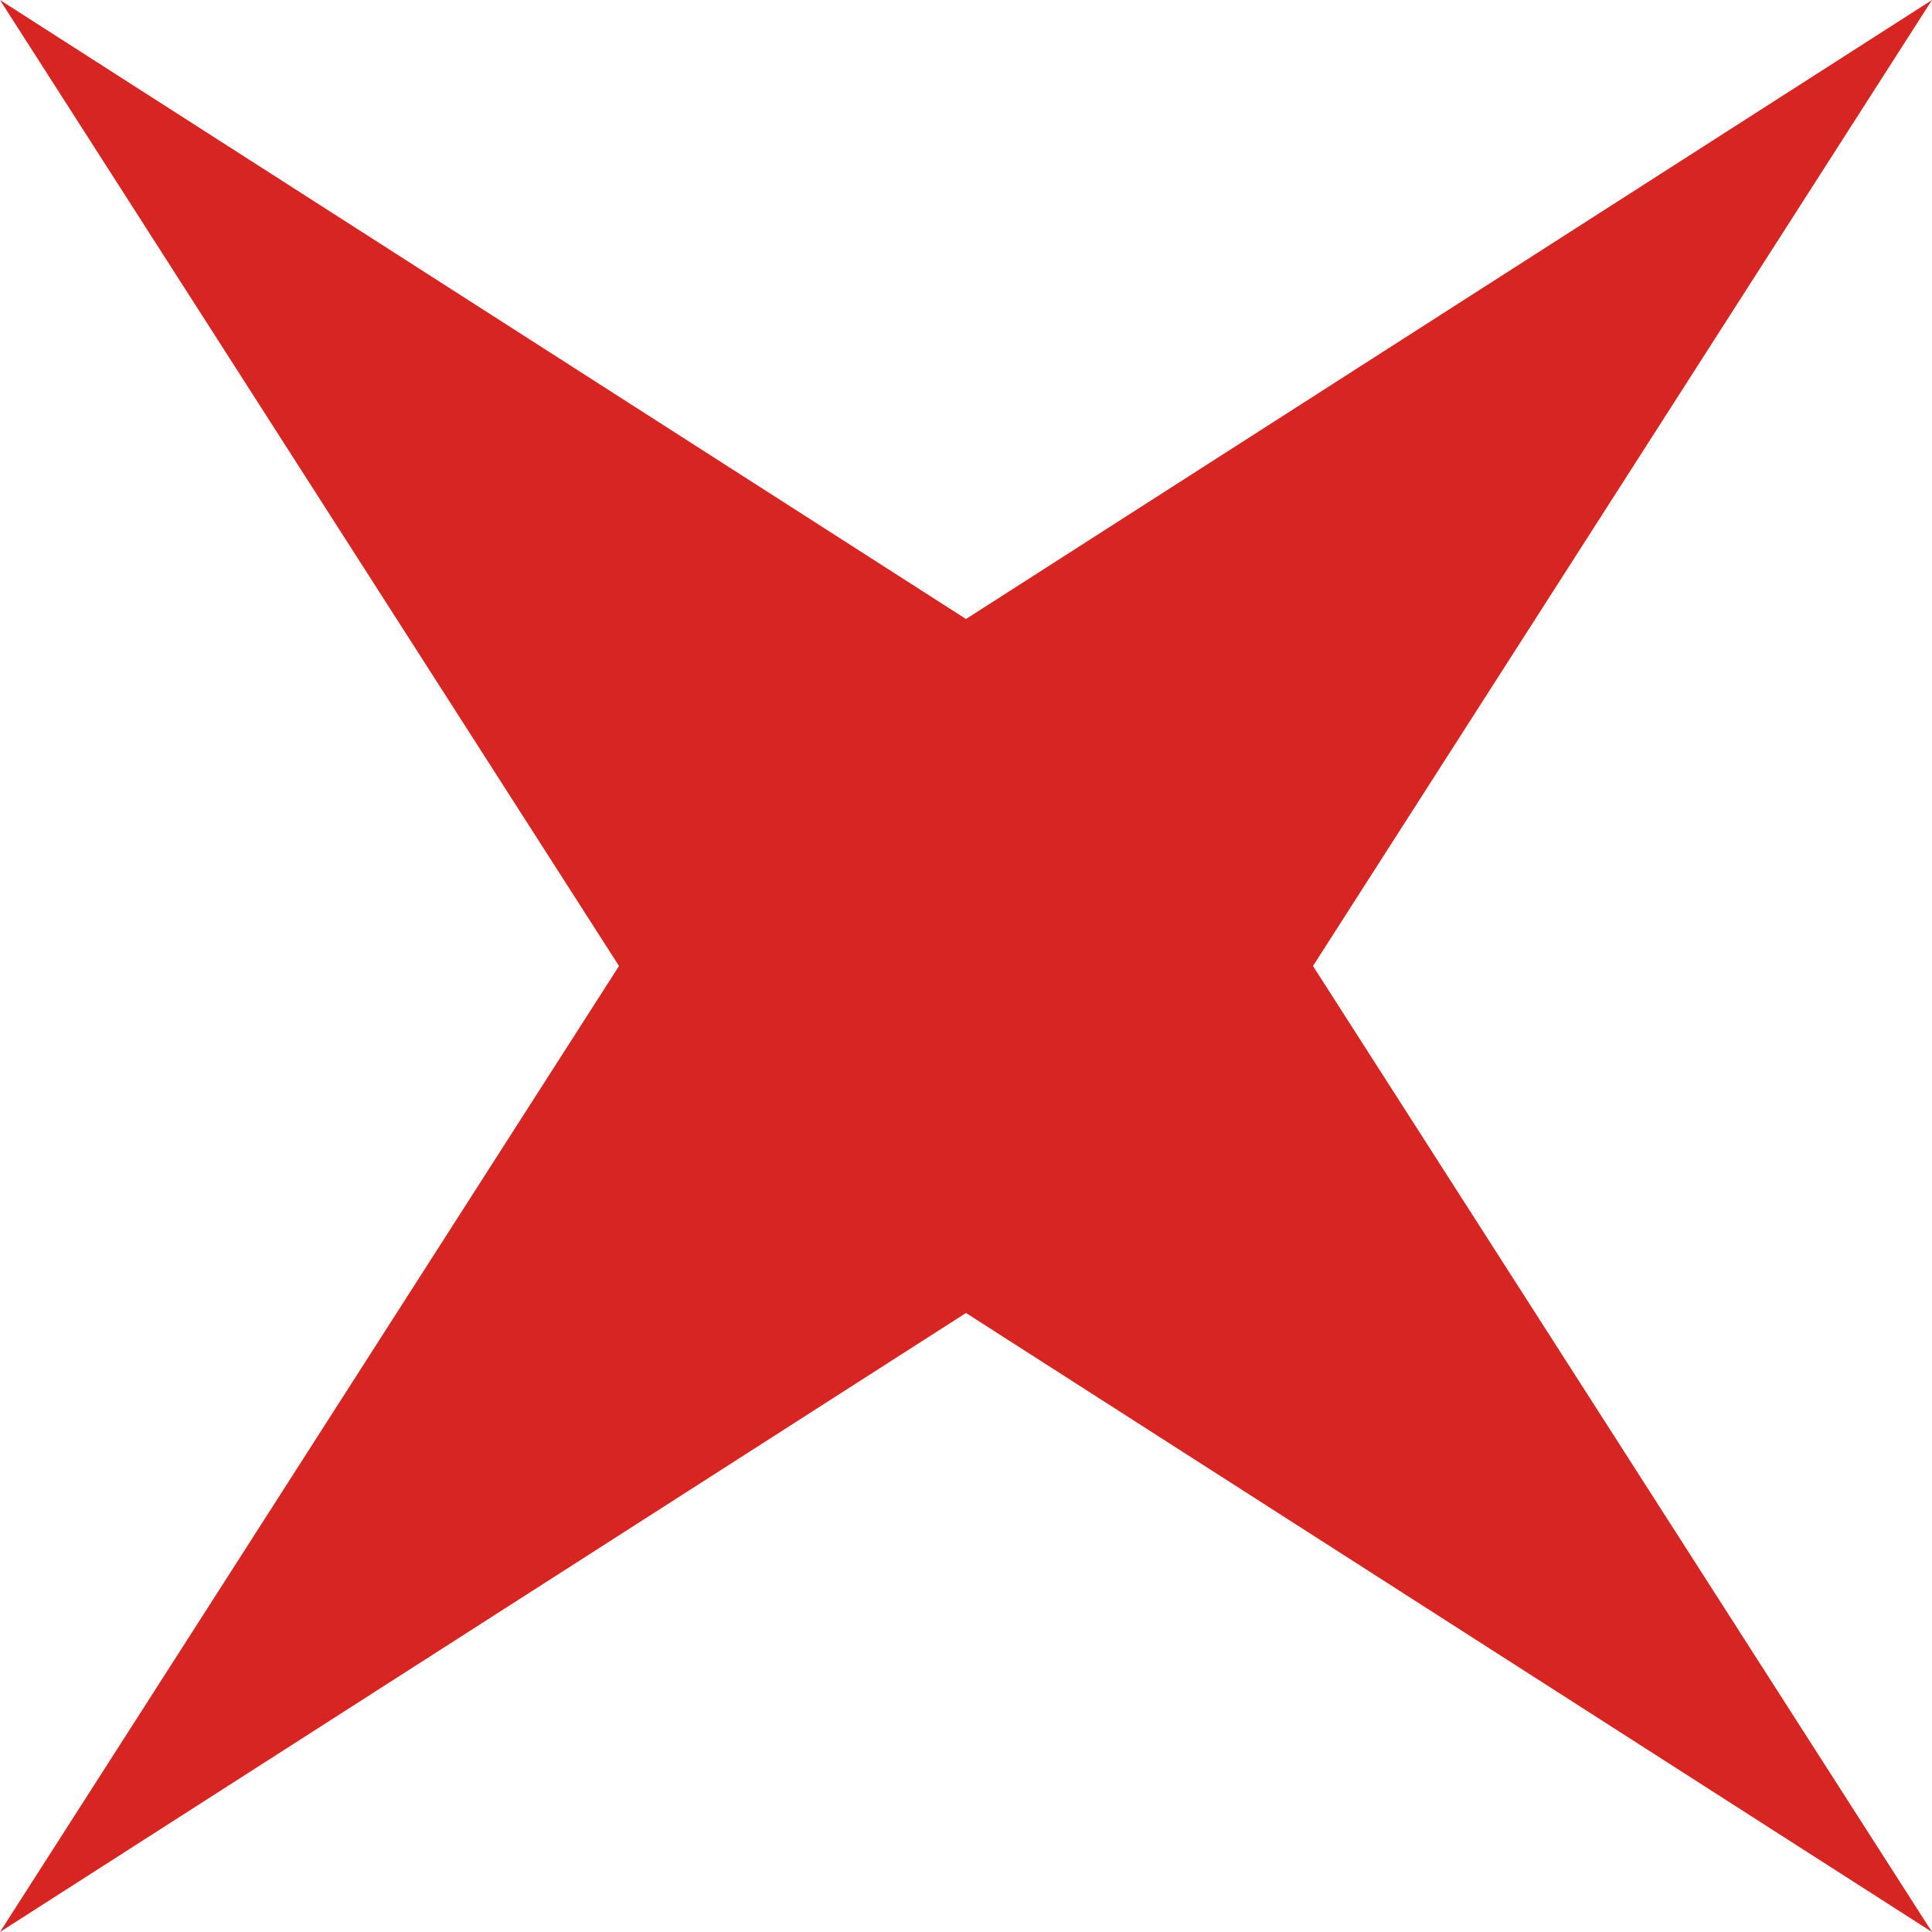 <?xml version="1.0" encoding="UTF-8"?> <svg xmlns="http://www.w3.org/2000/svg" width="140" height="140" viewBox="0 0 140 140" fill="none"> <path d="M140 -0L95.144 70L140 140L69.999 95.144L-0.001 140L44.855 70L-0.001 -0L69.999 44.855L140 -0Z" fill="#D72521"></path> </svg> 